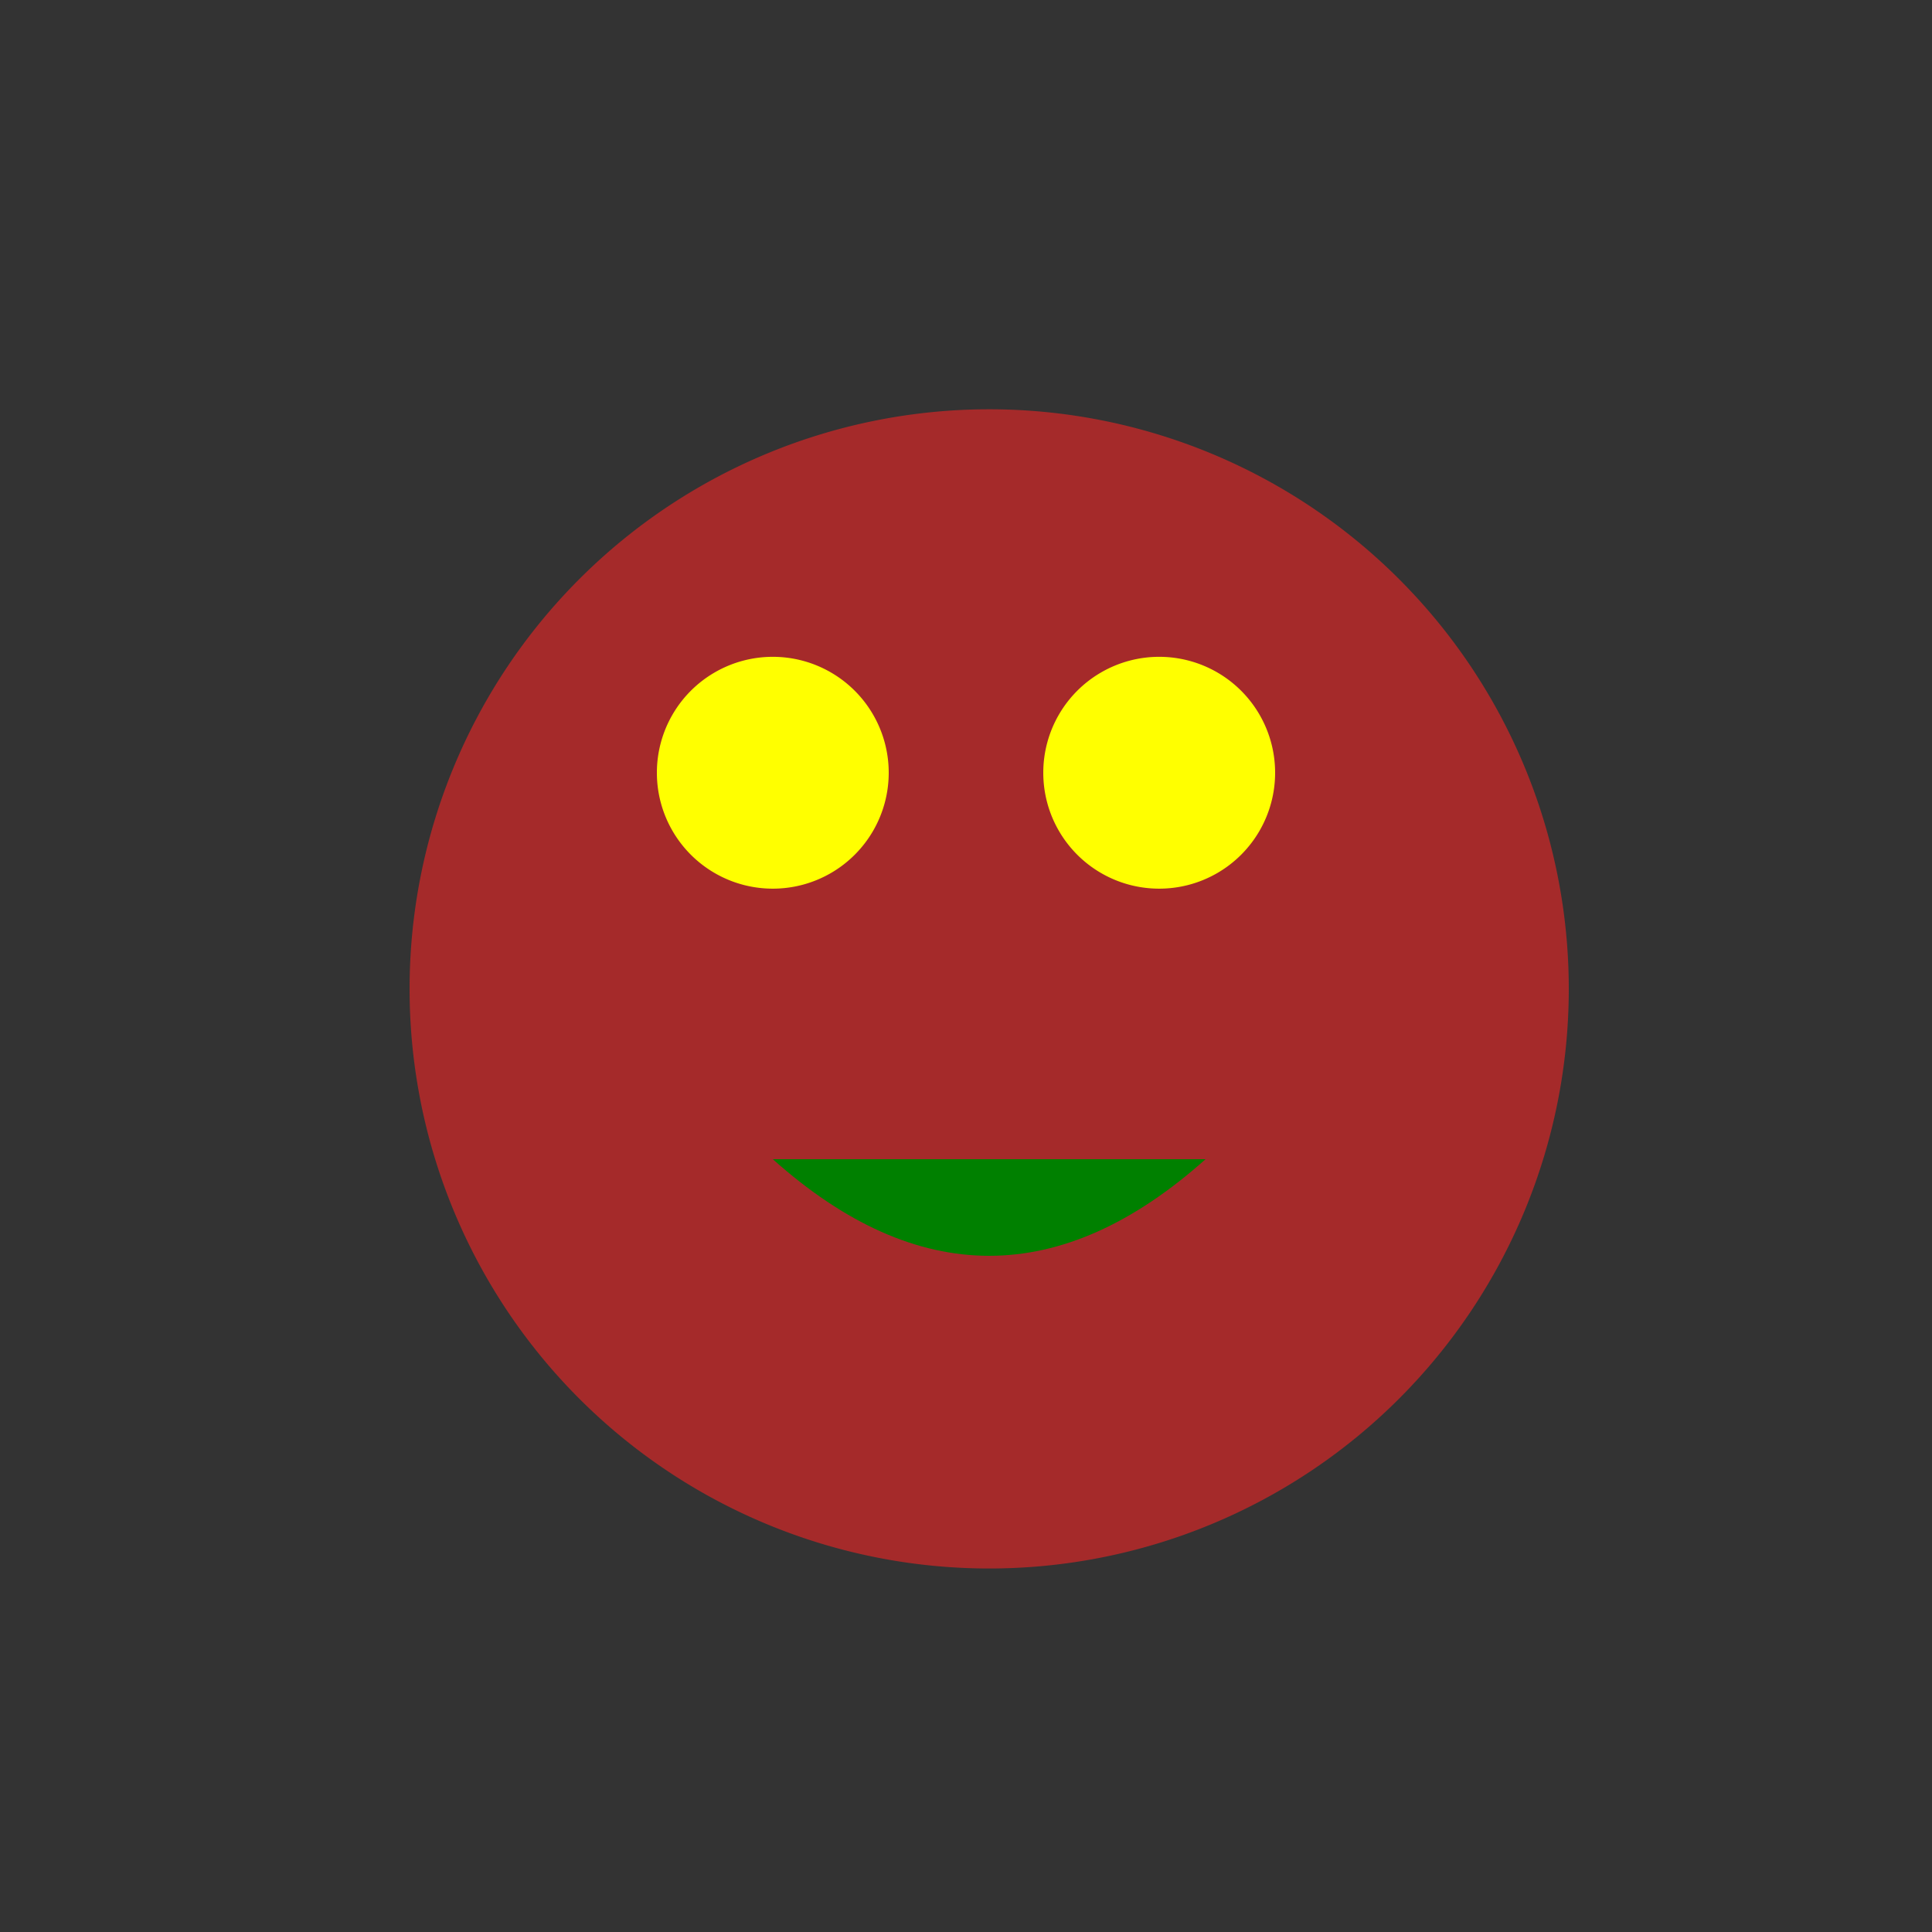 <!--

Generated by DrawGPT.
Free, open source, AI generated images in SVG, PNG, and HTML Canvas format.
https://drawgpt.ai

Created: 2024-02-11T20:58:18.701Z
Link: https://drawgpt.ai/prompt/162877/

-->
<svg xmlns="http://www.w3.org/2000/svg" xmlns:xlink="http://www.w3.org/1999/xlink" width="500" height="500"><rect width="100%" height="100%" fill="#333333" stroke="none"/><defs/><g><path fill="brown" stroke="none" paint-order="stroke fill markers" d=" M 406 256 A 150 150 0 1 1 406 255.85"/><path fill="yellow" stroke="none" paint-order="stroke fill markers" d=" M 230 200 A 30 30 0 1 1 230 199.97"/><path fill="yellow" stroke="none" paint-order="stroke fill markers" d=" M 330 200 A 30 30 0 1 1 330 199.97"/><path fill="green" stroke="none" paint-order="stroke fill markers" d=" M 200 300 Q 256 350 312 300 Z"/></g></svg>